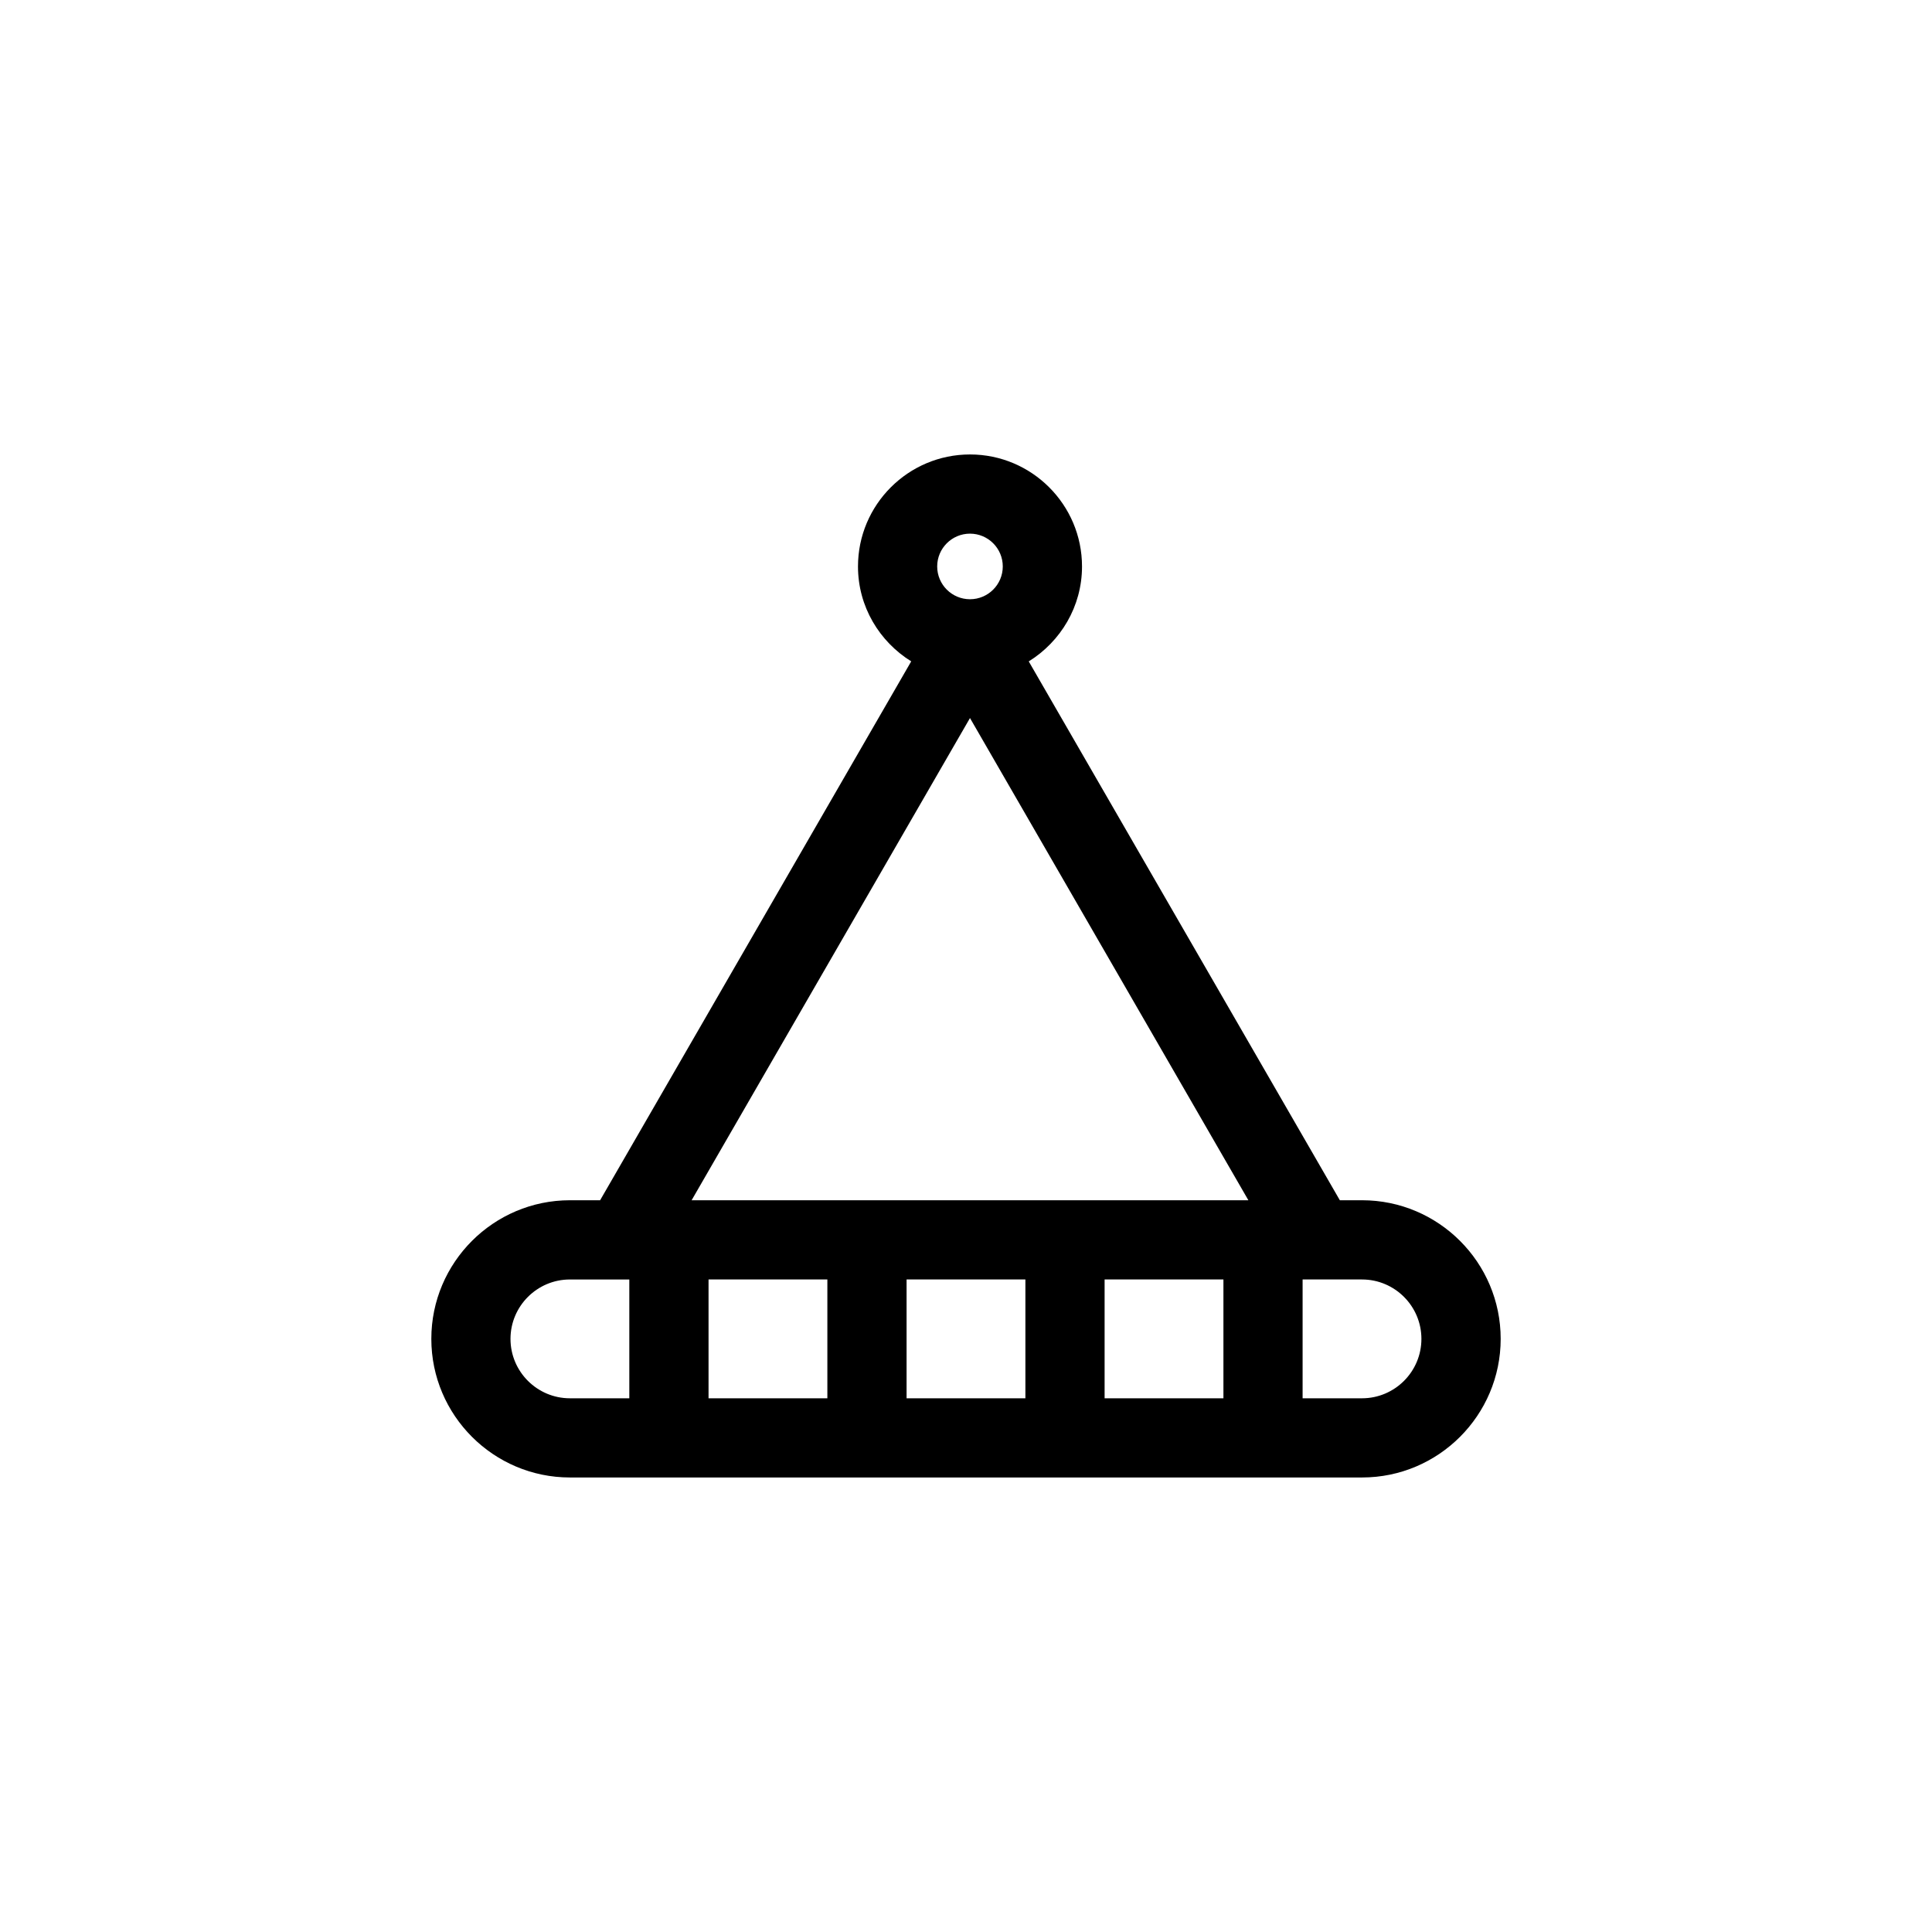<?xml version="1.0" encoding="UTF-8"?>
<!-- The Best Svg Icon site in the world: iconSvg.co, Visit us! https://iconsvg.co -->
<svg fill="#000000" width="800px" height="800px" version="1.1" viewBox="144 144 512 512" xmlns="http://www.w3.org/2000/svg">
 <path d="m504.96 462.08h-5.887l-82.445-142.8c8.438-5.246 14.117-14.527 14.117-25.16 0-16.375-13.32-29.684-29.684-29.684-16.375 0-29.684 13.32-29.684 29.684 0 10.645 5.68 19.91 14.105 25.148l-82.445 142.81h-7.996c-20.258 0-36.734 16.48-36.734 36.734 0 20.258 16.48 36.734 36.734 36.734h209.92c20.258 0 36.734-16.48 36.734-36.734s-16.48-36.734-36.738-36.734zm-141.7 20.992v31.488h-31.488v-31.488zm20.992 0h31.488v31.488h-31.488zm52.48 0h31.488v31.488h-31.488zm-35.676-197.65c4.797 0 8.691 3.894 8.691 8.691 0 4.797-3.894 8.691-8.691 8.691s-8.691-3.894-8.691-8.691c0-4.801 3.906-8.691 8.691-8.691zm0 48.867 73.777 127.79h-147.55zm-121.77 164.53c0-8.68 7.062-15.742 15.742-15.742h15.746v31.488l-15.742-0.004c-8.68 0-15.746-7.062-15.746-15.742zm225.66 15.742h-15.742v-31.488h15.742c8.68 0 15.742 7.062 15.742 15.742 0.004 8.684-7.059 15.746-15.742 15.746z"/>
</svg>